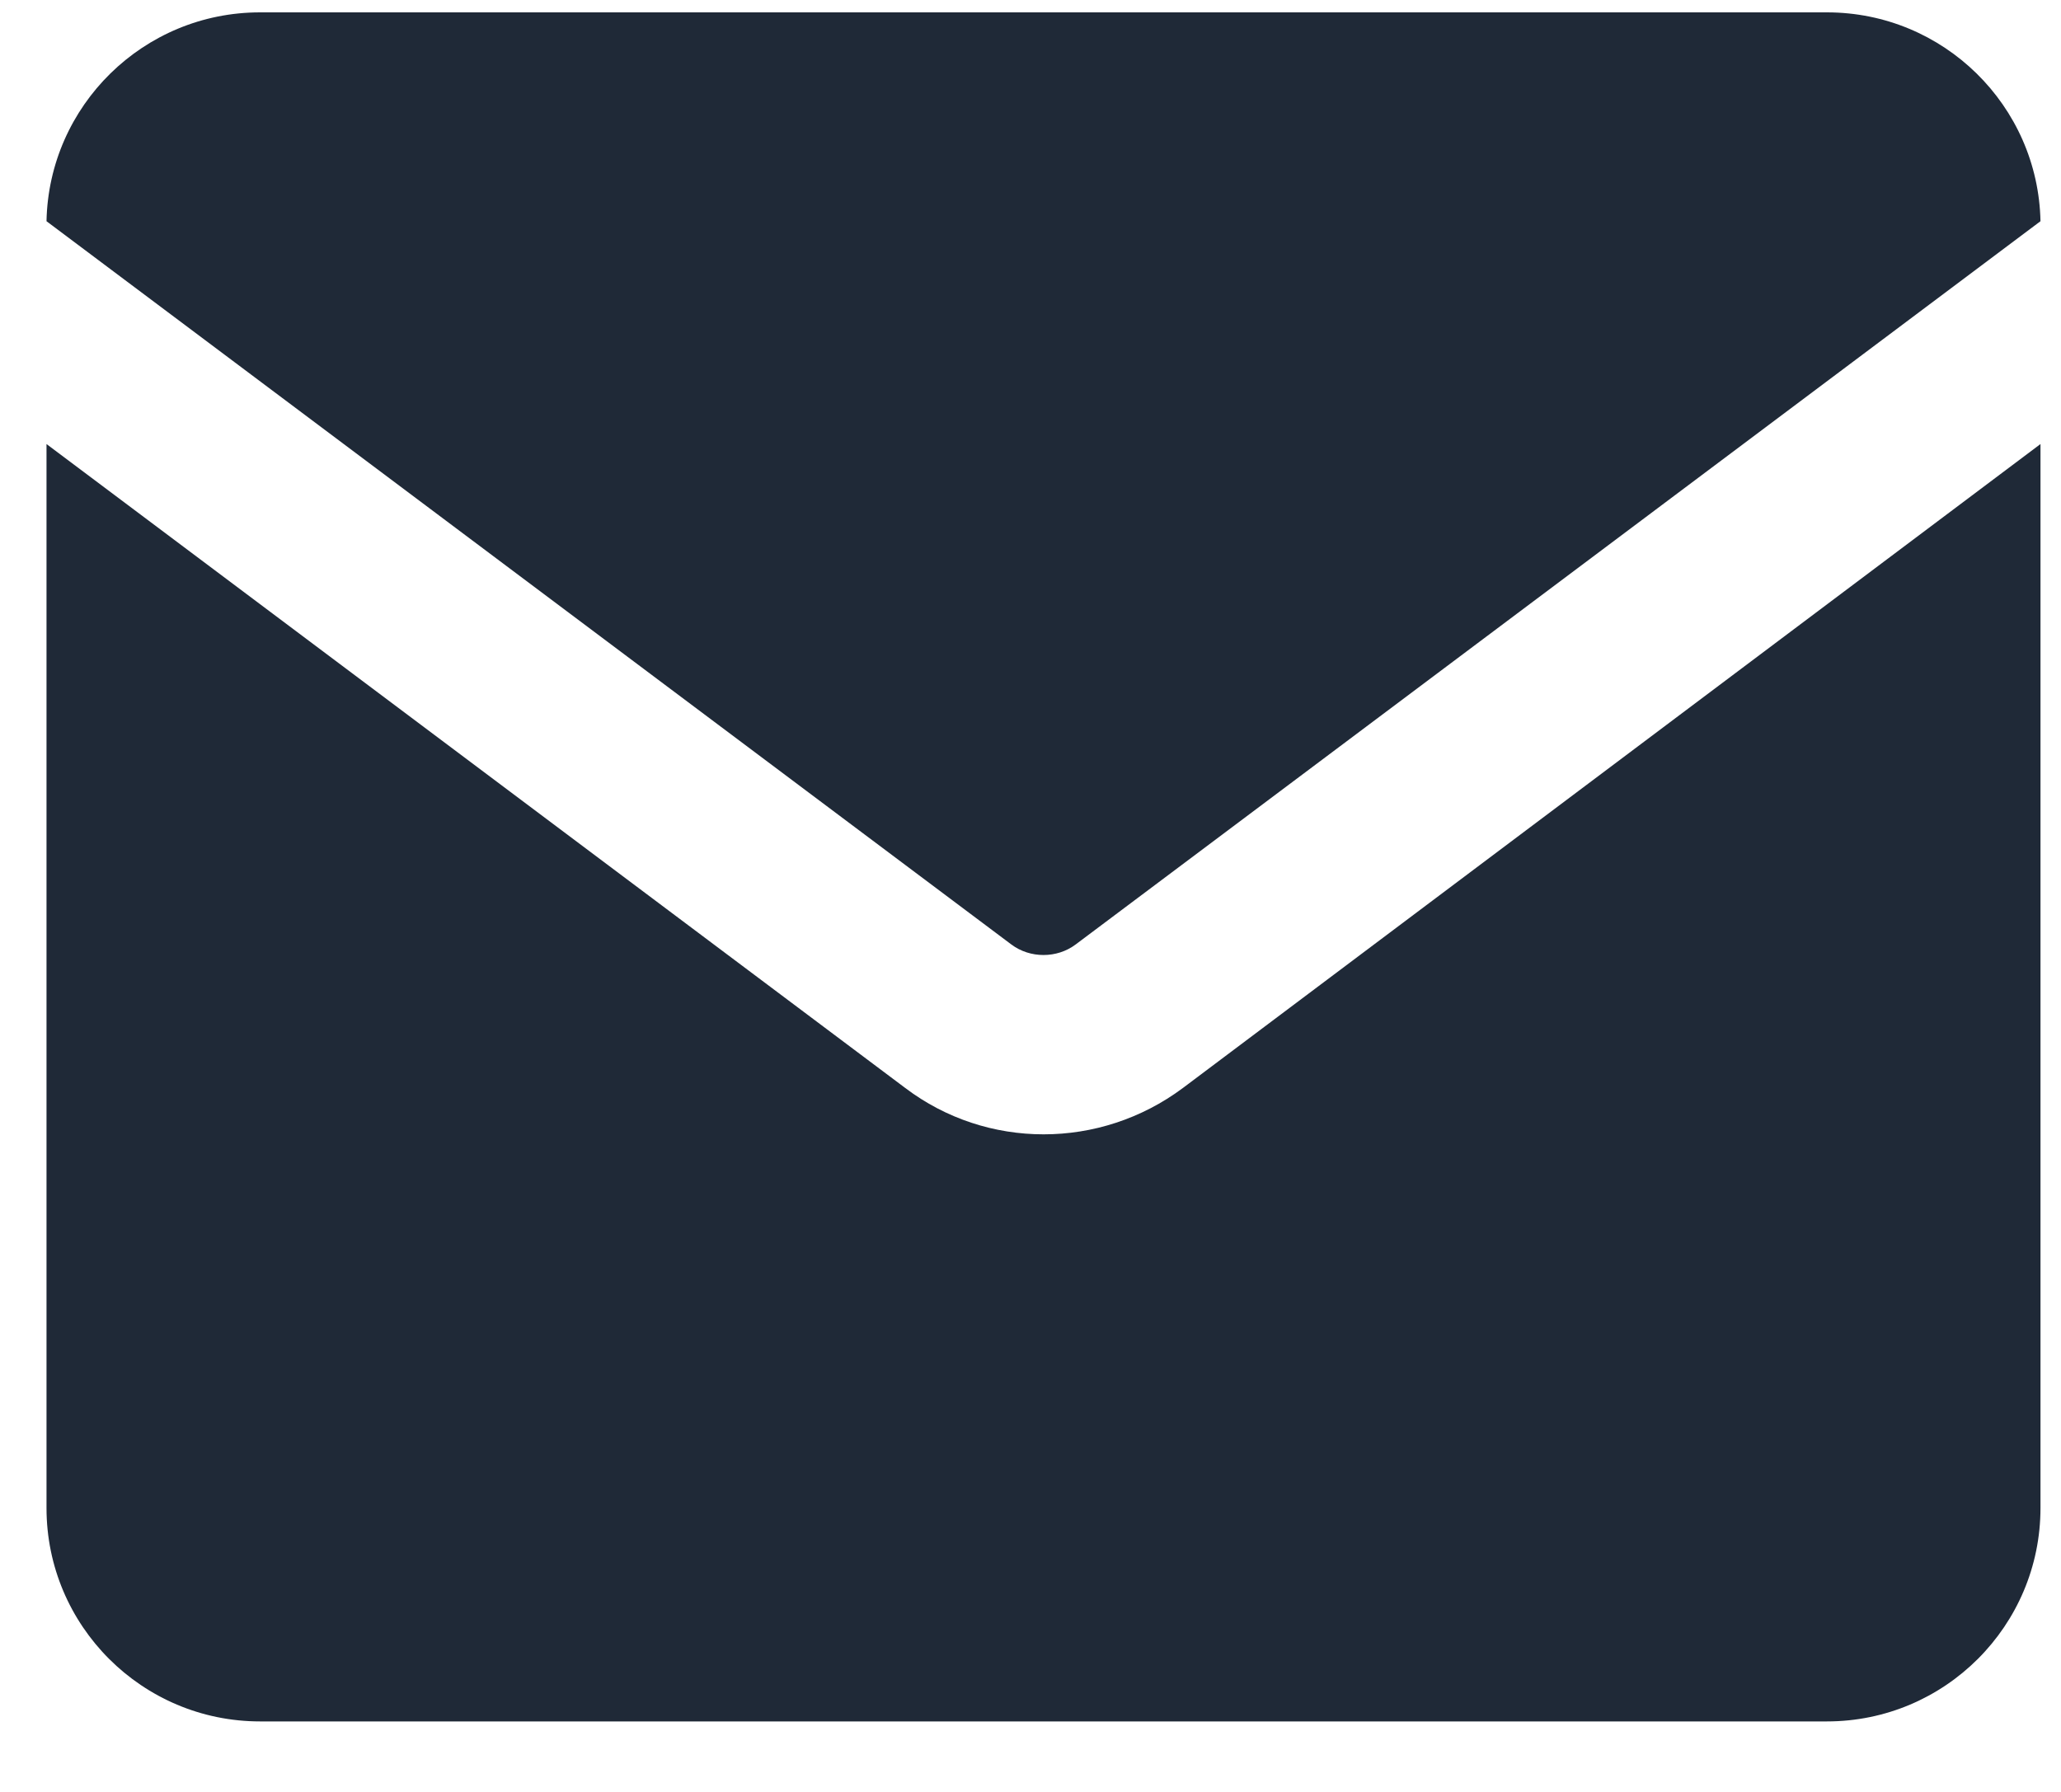 <svg width="23" height="20" viewBox="0 0 23 20" fill="none" xmlns="http://www.w3.org/2000/svg">
<path fill-rule="evenodd" clip-rule="evenodd" d="M0.519 2.469C0.545 1.18 1.6 0.138 2.902 0.138H20.388C21.69 0.138 22.745 1.18 22.771 2.469L12.003 10.542C11.795 10.698 11.495 10.698 11.287 10.542L0.519 2.469ZM0.519 4.956V16.831C0.519 18.146 1.587 19.213 2.902 19.213H20.388C21.703 19.213 22.771 18.146 22.771 16.831V4.956L13.201 12.143C12.276 12.833 11.013 12.833 10.102 12.143L0.519 4.956Z" fill="#1F2937"/>
</svg>
